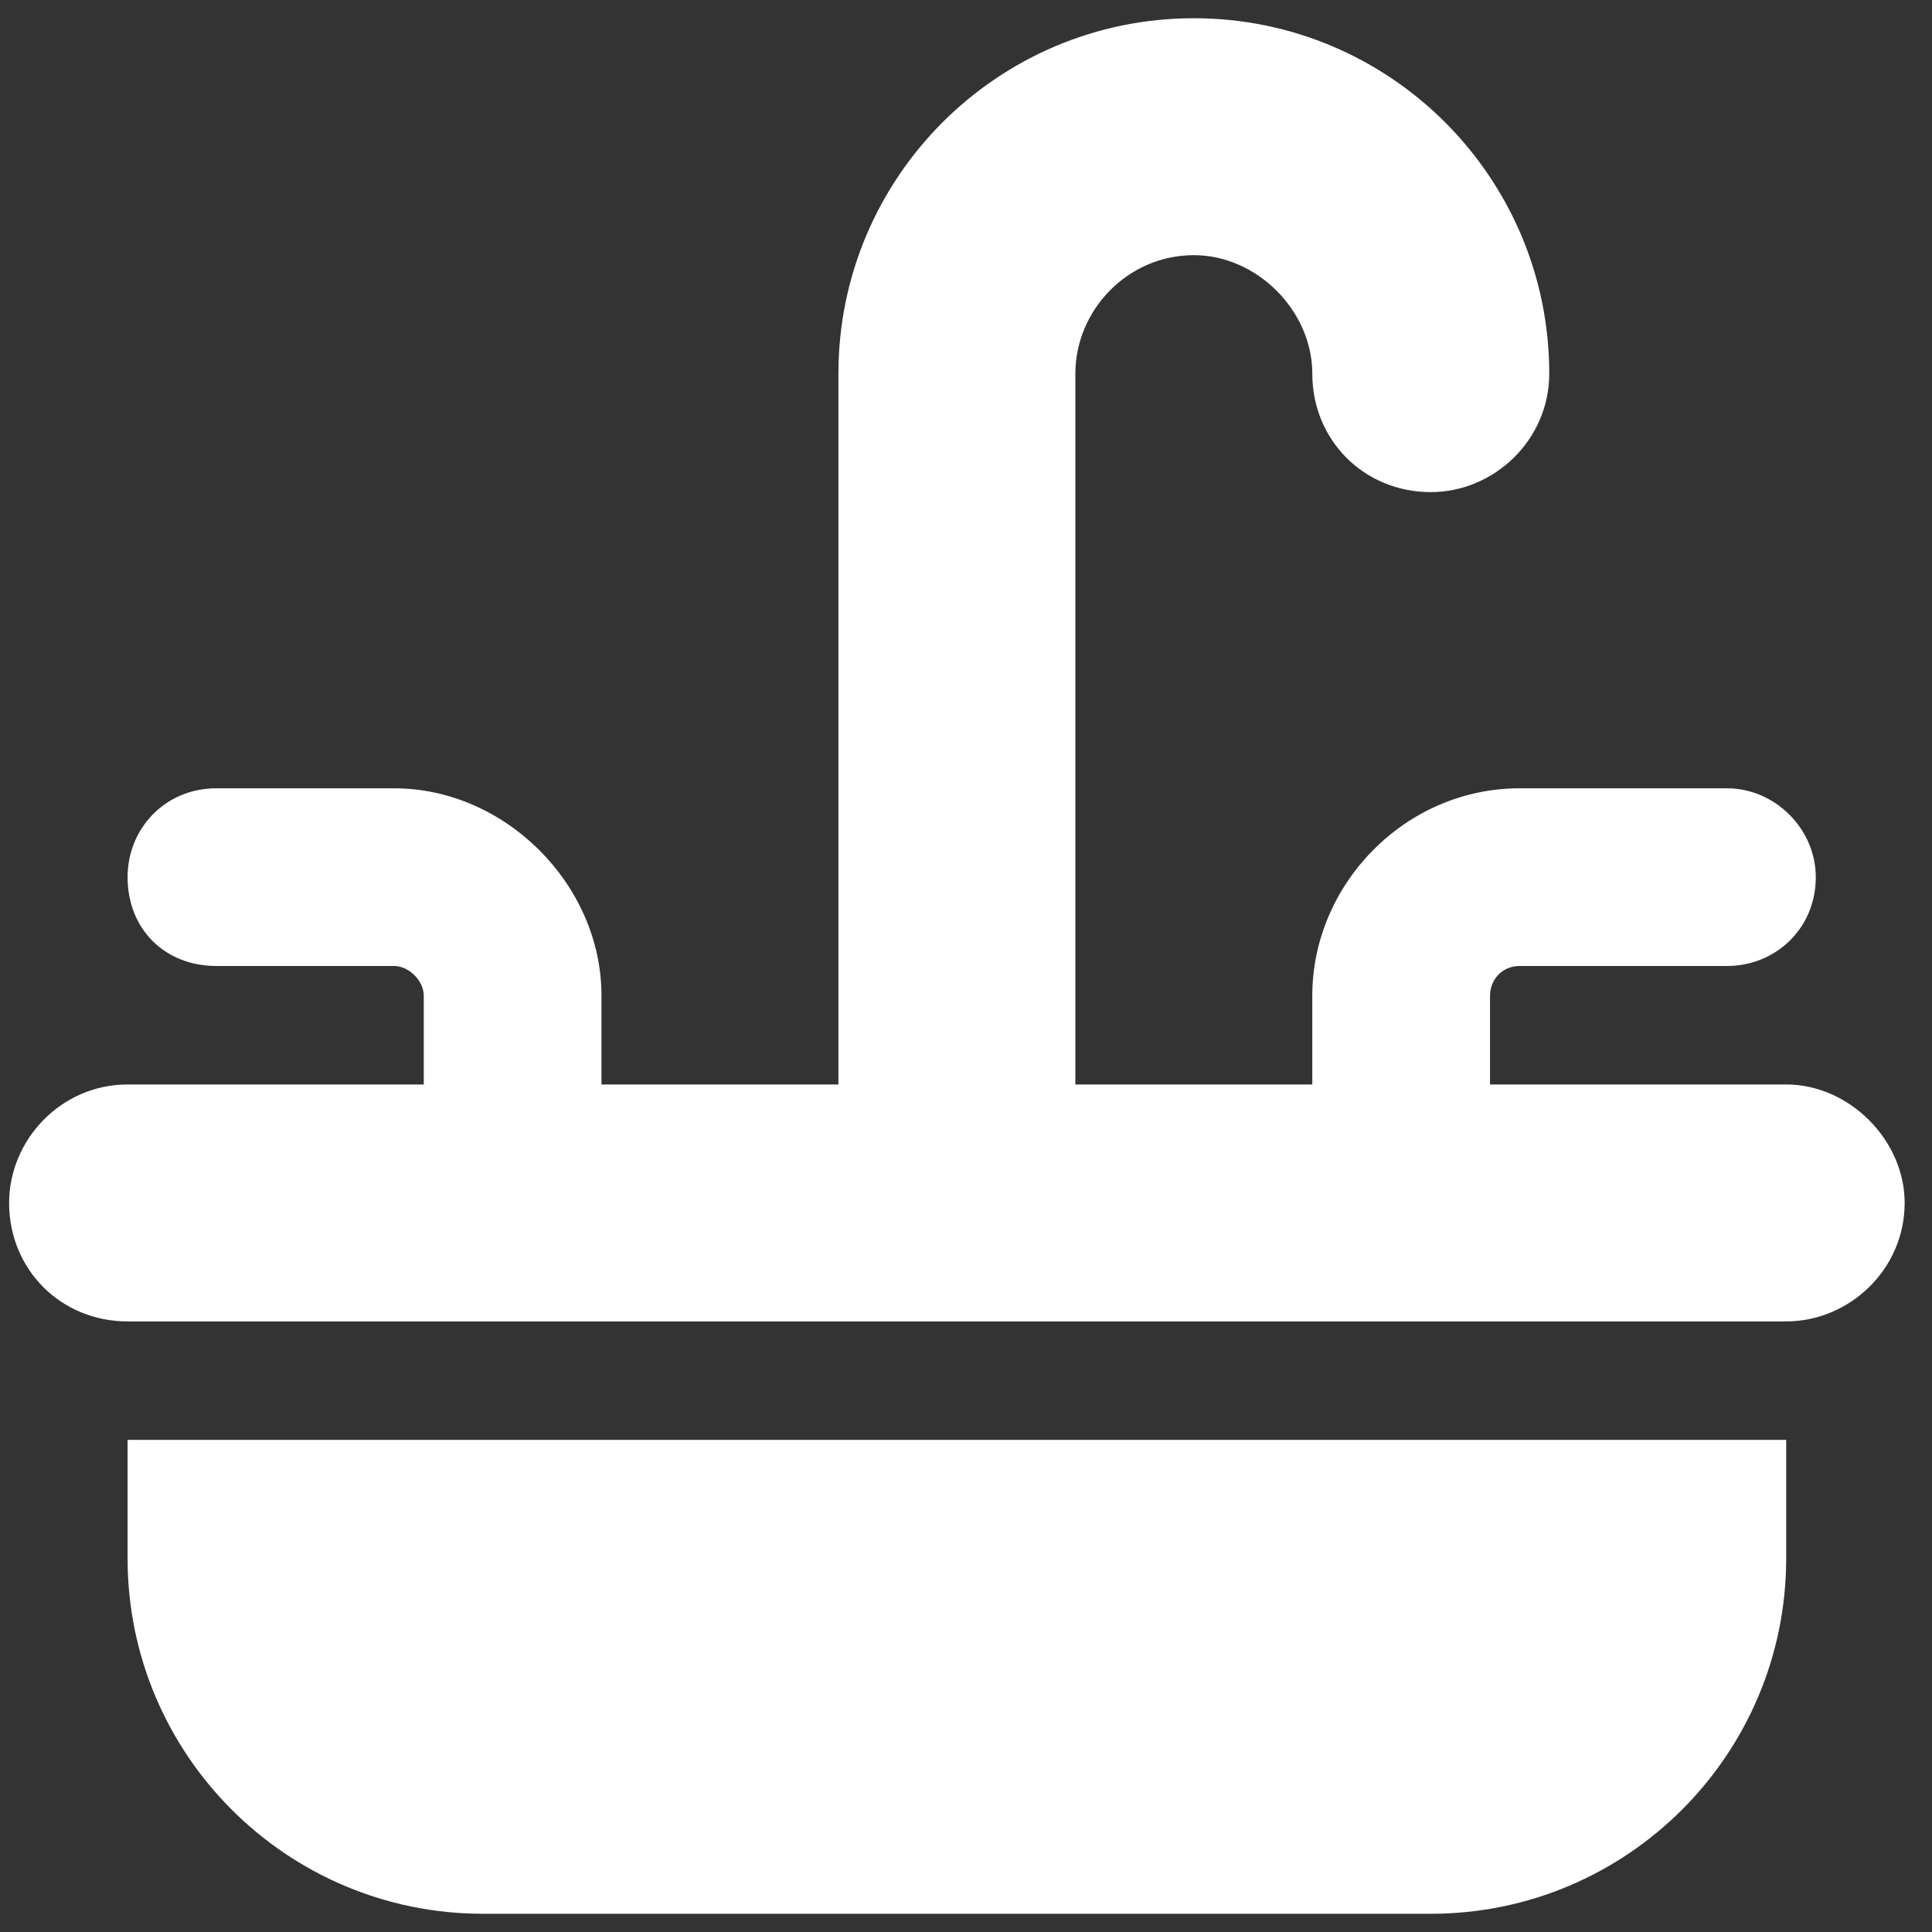 <svg width="53" height="53" viewBox="0 0 53 53" fill="none" xmlns="http://www.w3.org/2000/svg">
<rect x="0" y="0" width="53" height="53" fill="#333333" stroke="none"/>
<path d="M29.5 10.25V29.75H36V27.312C36 24.266 38.539 21.625 41.688 21.625H47.375C48.695 21.625 49.812 22.742 49.812 24.062C49.812 25.484 48.695 26.5 47.375 26.5H41.688C41.18 26.5 40.875 26.906 40.875 27.312V29.75H49C50.727 29.75 52.25 31.273 52.25 33C52.25 34.828 50.727 36.25 49 36.25H26.25H3.5C1.672 36.25 0.25 34.828 0.25 33C0.25 31.273 1.672 29.75 3.5 29.75H11.625V27.312C11.625 26.906 11.219 26.5 10.812 26.5H5.938C4.516 26.5 3.5 25.484 3.5 24.062C3.5 22.742 4.516 21.625 5.938 21.625H10.812C13.859 21.625 16.5 24.266 16.5 27.312V29.75H23V10.25C23 4.867 27.367 0.5 32.75 0.5C38.133 0.5 42.5 4.867 42.5 10.25C42.5 12.078 40.977 13.5 39.25 13.5C37.422 13.5 36 12.078 36 10.25C36 8.523 34.477 7 32.75 7C30.922 7 29.5 8.523 29.5 10.25ZM49 42.75C49 48.133 44.633 52.5 39.25 52.5H13.25C7.867 52.5 3.5 48.133 3.5 42.75V39.5H49V42.75Z" fill="white"/>
</svg>
